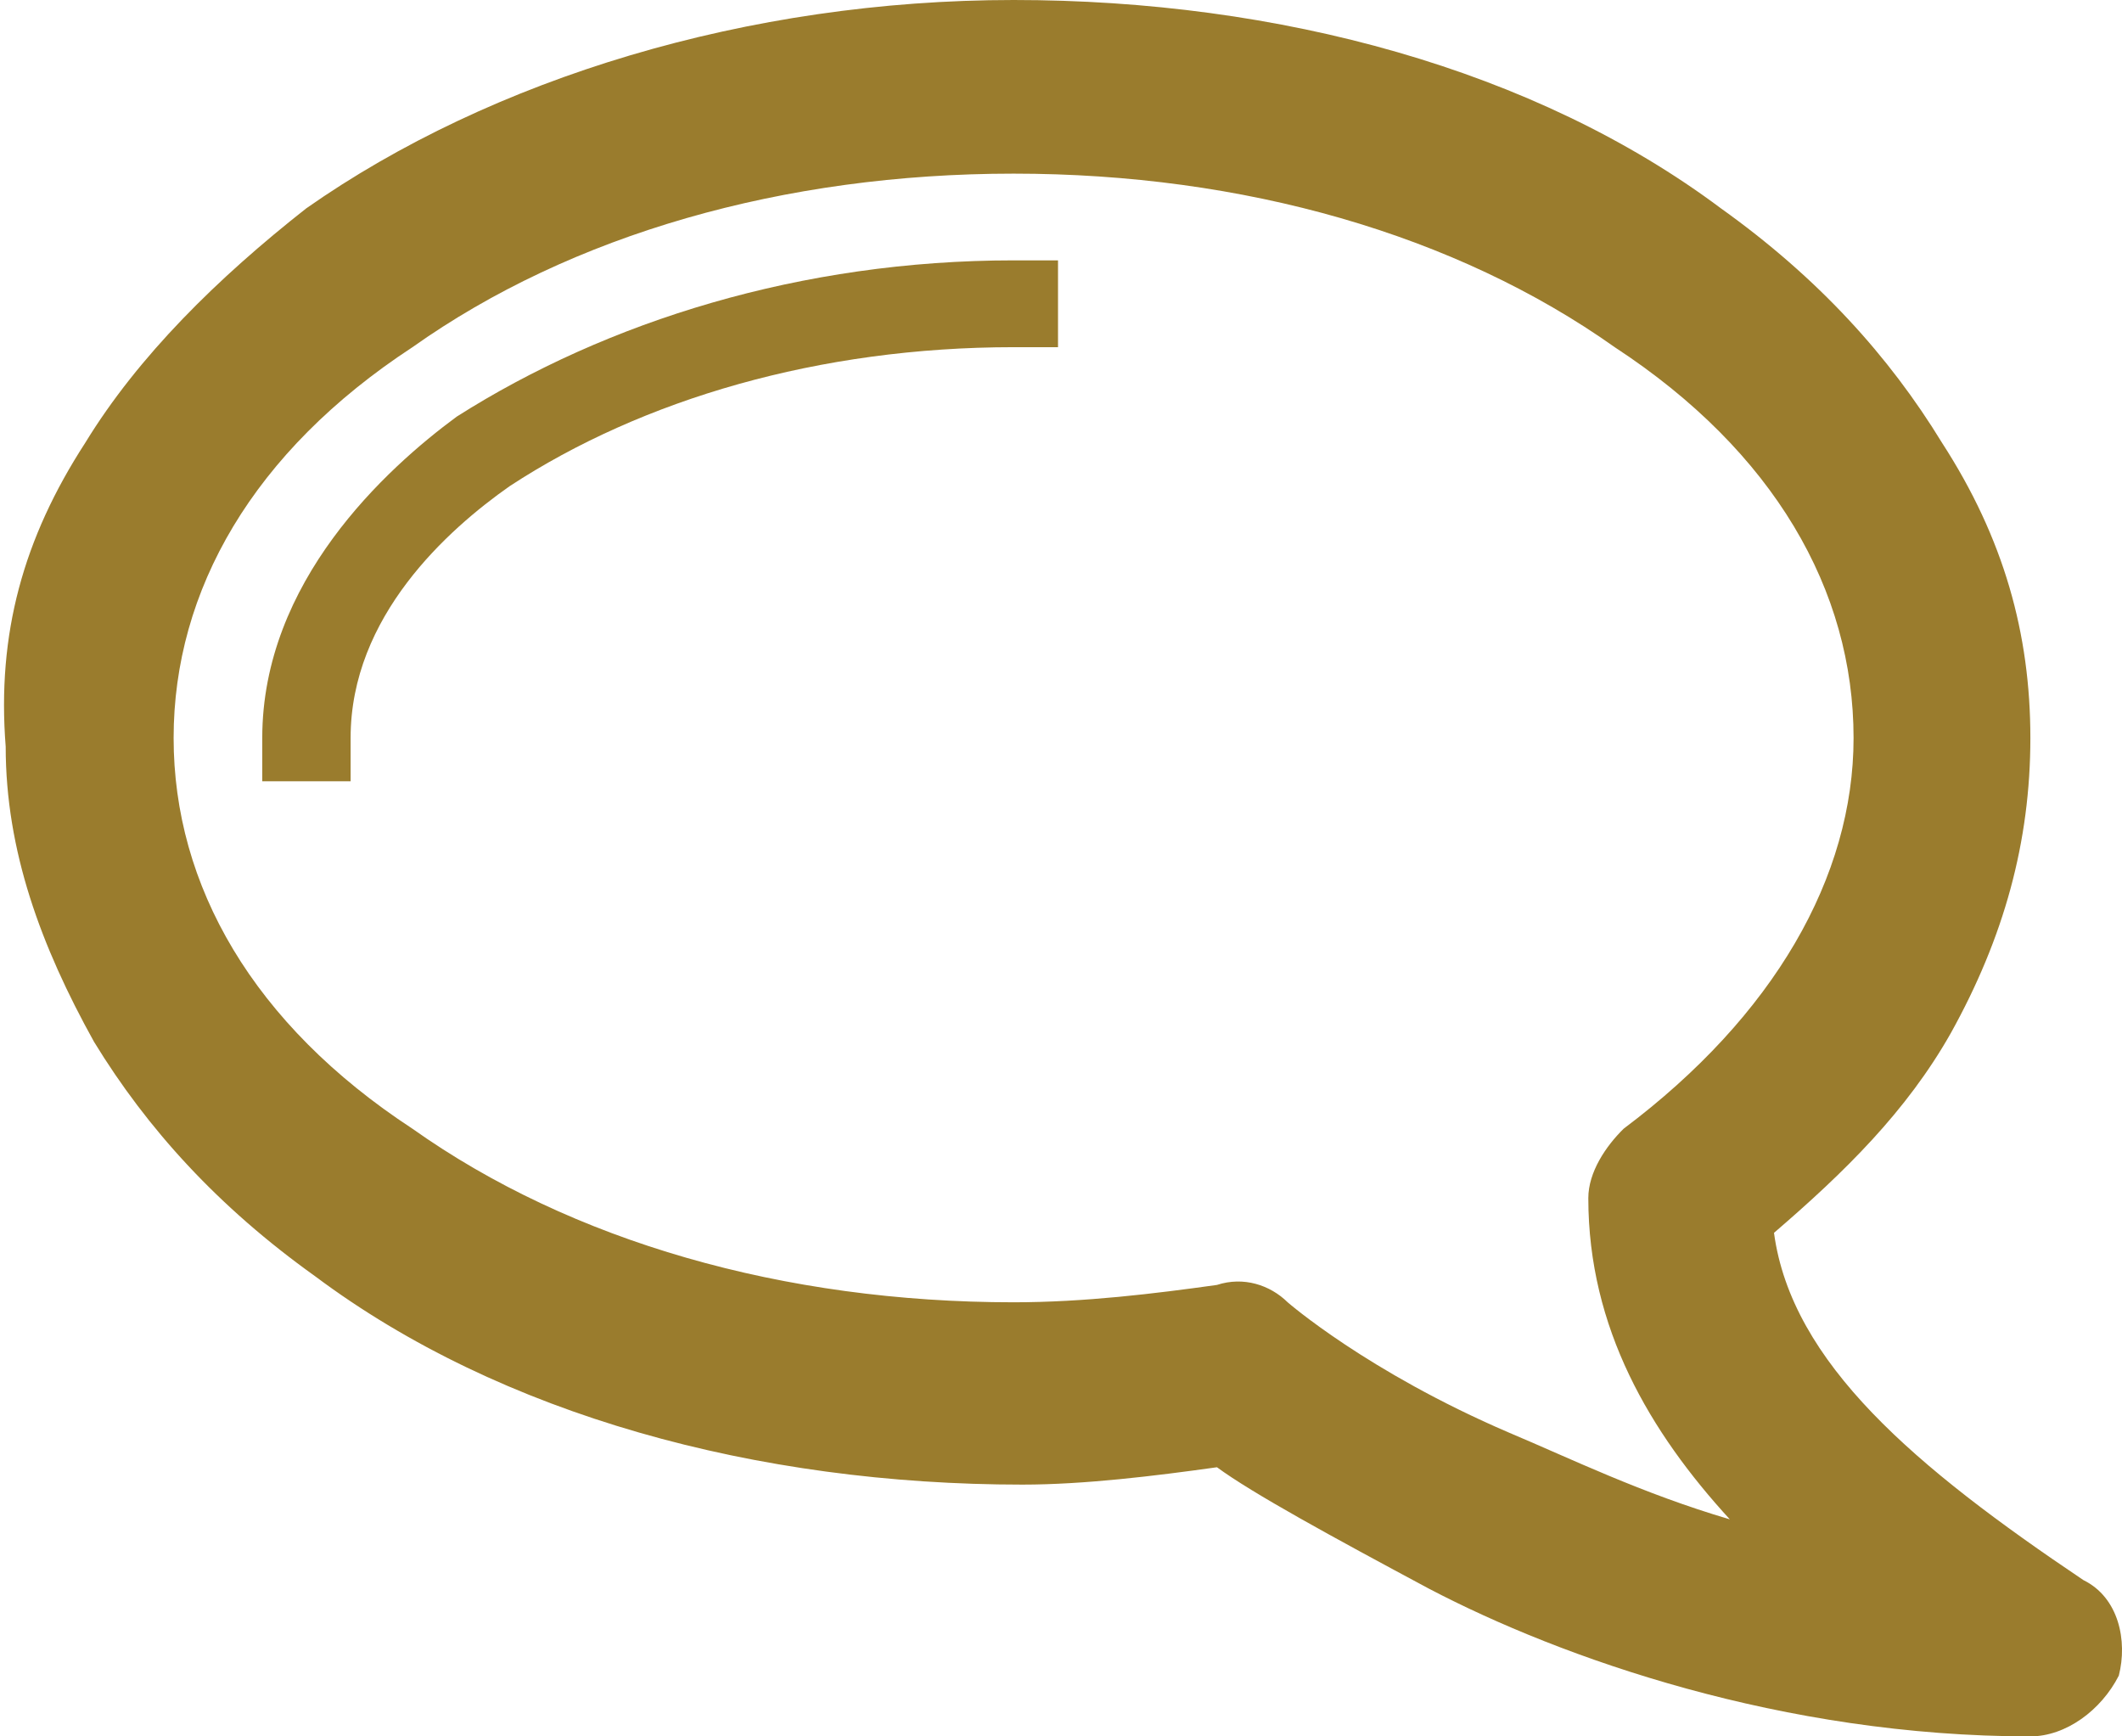 <?xml version="1.0" encoding="UTF-8"?>
<svg xmlns="http://www.w3.org/2000/svg" width="22" height="18" viewBox="0 0 22 18" fill="none">
  <g id="comment 1" clip-path="url(#clip0_600_237826)">
    <g id="Group">
      <g id="Group_2">
        <g id="Group_3">
          <path id="Shape_00000109711452176989547680000004725359941205860758_" d="M0.884 4.59C1.434 3.69 2.259 2.88 3.175 2.16C5.1 0.81 7.759 0 10.509 0C13.259 0 15.917 0.72 17.842 2.16C18.85 2.88 19.584 3.69 20.134 4.59C20.775 5.58 21.05 6.57 21.05 7.65C21.05 8.73 20.775 9.72 20.225 10.71C19.767 11.52 19.125 12.15 18.392 12.78C18.575 14.13 19.859 15.21 21.6 16.38C21.967 16.56 22.059 17.01 21.967 17.37C21.784 17.73 21.417 18 21.05 18C18.484 18 16.192 17.19 14.817 16.47C13.809 15.93 12.984 15.48 12.617 15.21C11.975 15.3 11.242 15.39 10.6 15.39C7.85 15.39 5.192 14.67 3.267 13.23C2.259 12.51 1.525 11.7 0.975 10.8C0.425 9.81 0.059 8.82 0.059 7.74C-0.033 6.57 0.242 5.58 0.884 4.59ZM4.275 11.7C5.925 12.87 8.125 13.5 10.509 13.5C11.242 13.5 11.975 13.41 12.617 13.32C12.892 13.23 13.167 13.32 13.35 13.5C13.35 13.5 14.175 14.22 15.642 14.85C16.284 15.12 17.017 15.48 17.934 15.75C17.109 14.85 16.467 13.77 16.467 12.42C16.467 12.15 16.65 11.88 16.834 11.7C18.392 10.53 19.217 9.09 19.217 7.65C19.217 6.12 18.392 4.68 16.742 3.6C15.092 2.43 12.892 1.8 10.509 1.8C8.125 1.8 5.925 2.43 4.275 3.6C2.625 4.68 1.8 6.12 1.8 7.65C1.8 9.18 2.625 10.62 4.275 11.7Z" fill="#9A7C2D"></path>
          <path id="Path_00000030449499836569412300000014127691500183915693_" d="M4.735 4.319C6.294 3.329 8.31 2.699 10.51 2.699H10.969V3.599H10.51C8.494 3.599 6.66 4.139 5.285 5.039C4.644 5.489 3.635 6.389 3.635 7.649V8.099H2.719V7.649C2.719 6.029 4.002 4.859 4.735 4.319Z" fill="#9A7C2D"></path>
        </g>
      </g>
    </g>
  </g>
  <defs>
    <clipPath id="clip0_600_237826">
      <rect width="22" height="18" fill="white" transform="matrix(-1 0 0 1 22 0)"></rect>
    </clipPath>
  </defs>
</svg>
